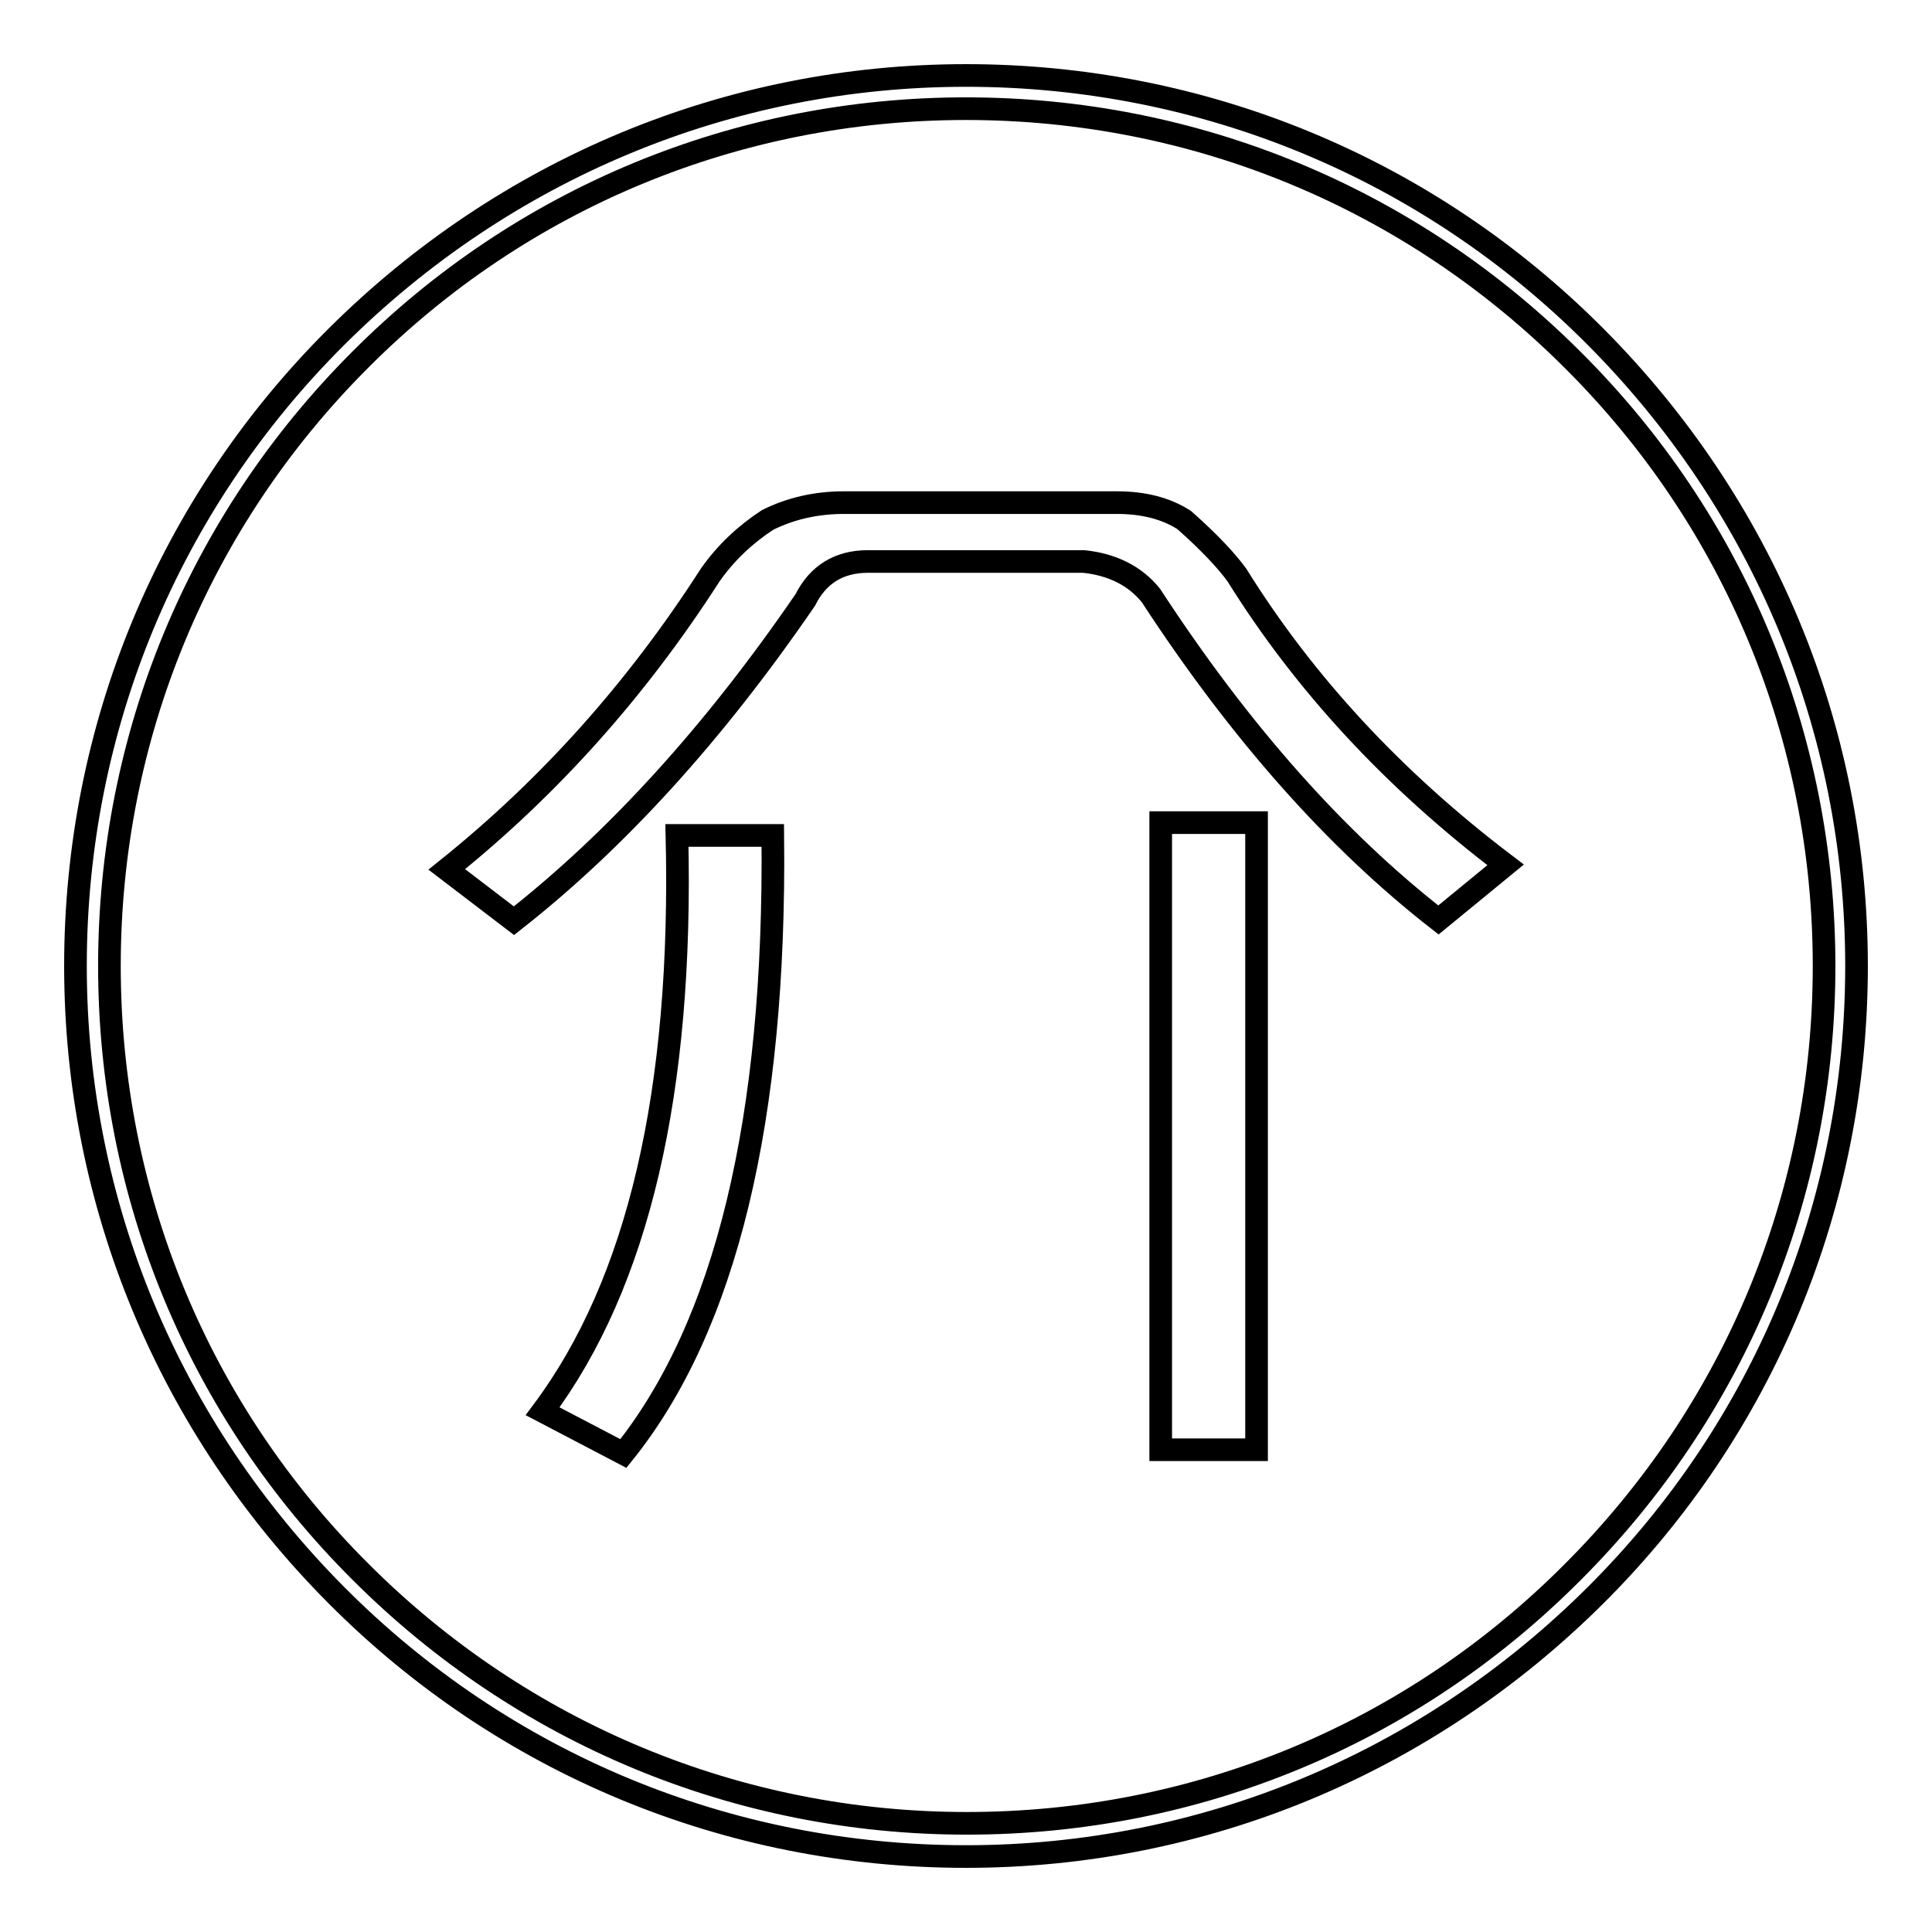 <?xml version="1.0" encoding="utf-8"?>
<!-- Svg Vector Icons : http://www.onlinewebfonts.com/icon -->
<!DOCTYPE svg PUBLIC "-//W3C//DTD SVG 1.1//EN" "http://www.w3.org/Graphics/SVG/1.1/DTD/svg11.dtd">
<svg version="1.1" xmlns="http://www.w3.org/2000/svg" xmlns:xlink="http://www.w3.org/1999/xlink" x="0px" y="0px" viewBox="0 0 256 256" enable-background="new 0 0 256 256" xml:space="preserve">
<g> <path stroke-width="3" fill-opacity="0" stroke="#000000"  d="M128,246c-31.5,0-61.2-12.3-83.4-34.6S10,159.5,10,128s12.3-61.2,34.6-83.4S96.5,10,128,10 s61.2,12.3,83.4,34.6S246,96.5,246,128s-12.3,61.2-34.6,83.4S159.5,246,128,246z M128,14.4c-30.3,0-58.9,11.8-80.3,33.3 c-21.4,21.4-33.2,50-33.2,80.3c0,30.3,11.8,58.9,33.3,80.3c21.4,21.4,50,33.3,80.3,33.3c30.4,0,58.9-11.8,80.3-33.3 c21.5-21.5,33.3-50,33.3-80.3c0-30.3-11.8-58.9-33.3-80.3C186.9,26.2,158.3,14.4,128,14.4z"/> <path stroke-width="3" fill-opacity="0" stroke="#000000"  d="M68.1,122l-8.9-6.8c13.6-10.9,25.2-23.9,34.9-39c2.1-3,4.7-5.4,7.6-7.3c3-1.5,6.4-2.3,10.1-2.3h36.2 c3.4,0,6.4,0.7,8.9,2.3c3.4,3,5.7,5.5,7,7.3c8.9,14.3,20.7,27.1,35.6,38.4l-8.9,7.3c-13.6-10.6-26.3-24.9-38.1-43 c-2.1-2.6-5.1-4.1-8.9-4.5H115c-3.8,0-6.6,1.7-8.3,5.1C94.5,97.3,81.6,111.4,68.1,122L68.1,122z M82.6,192.6L71.9,187 c12.7-17,18.6-42.4,17.8-76.3h12.7C102.8,148.3,96.2,175.7,82.6,192.6z M153.8,192.1V109h12.7v83.1H153.8z"/></g>
</svg>